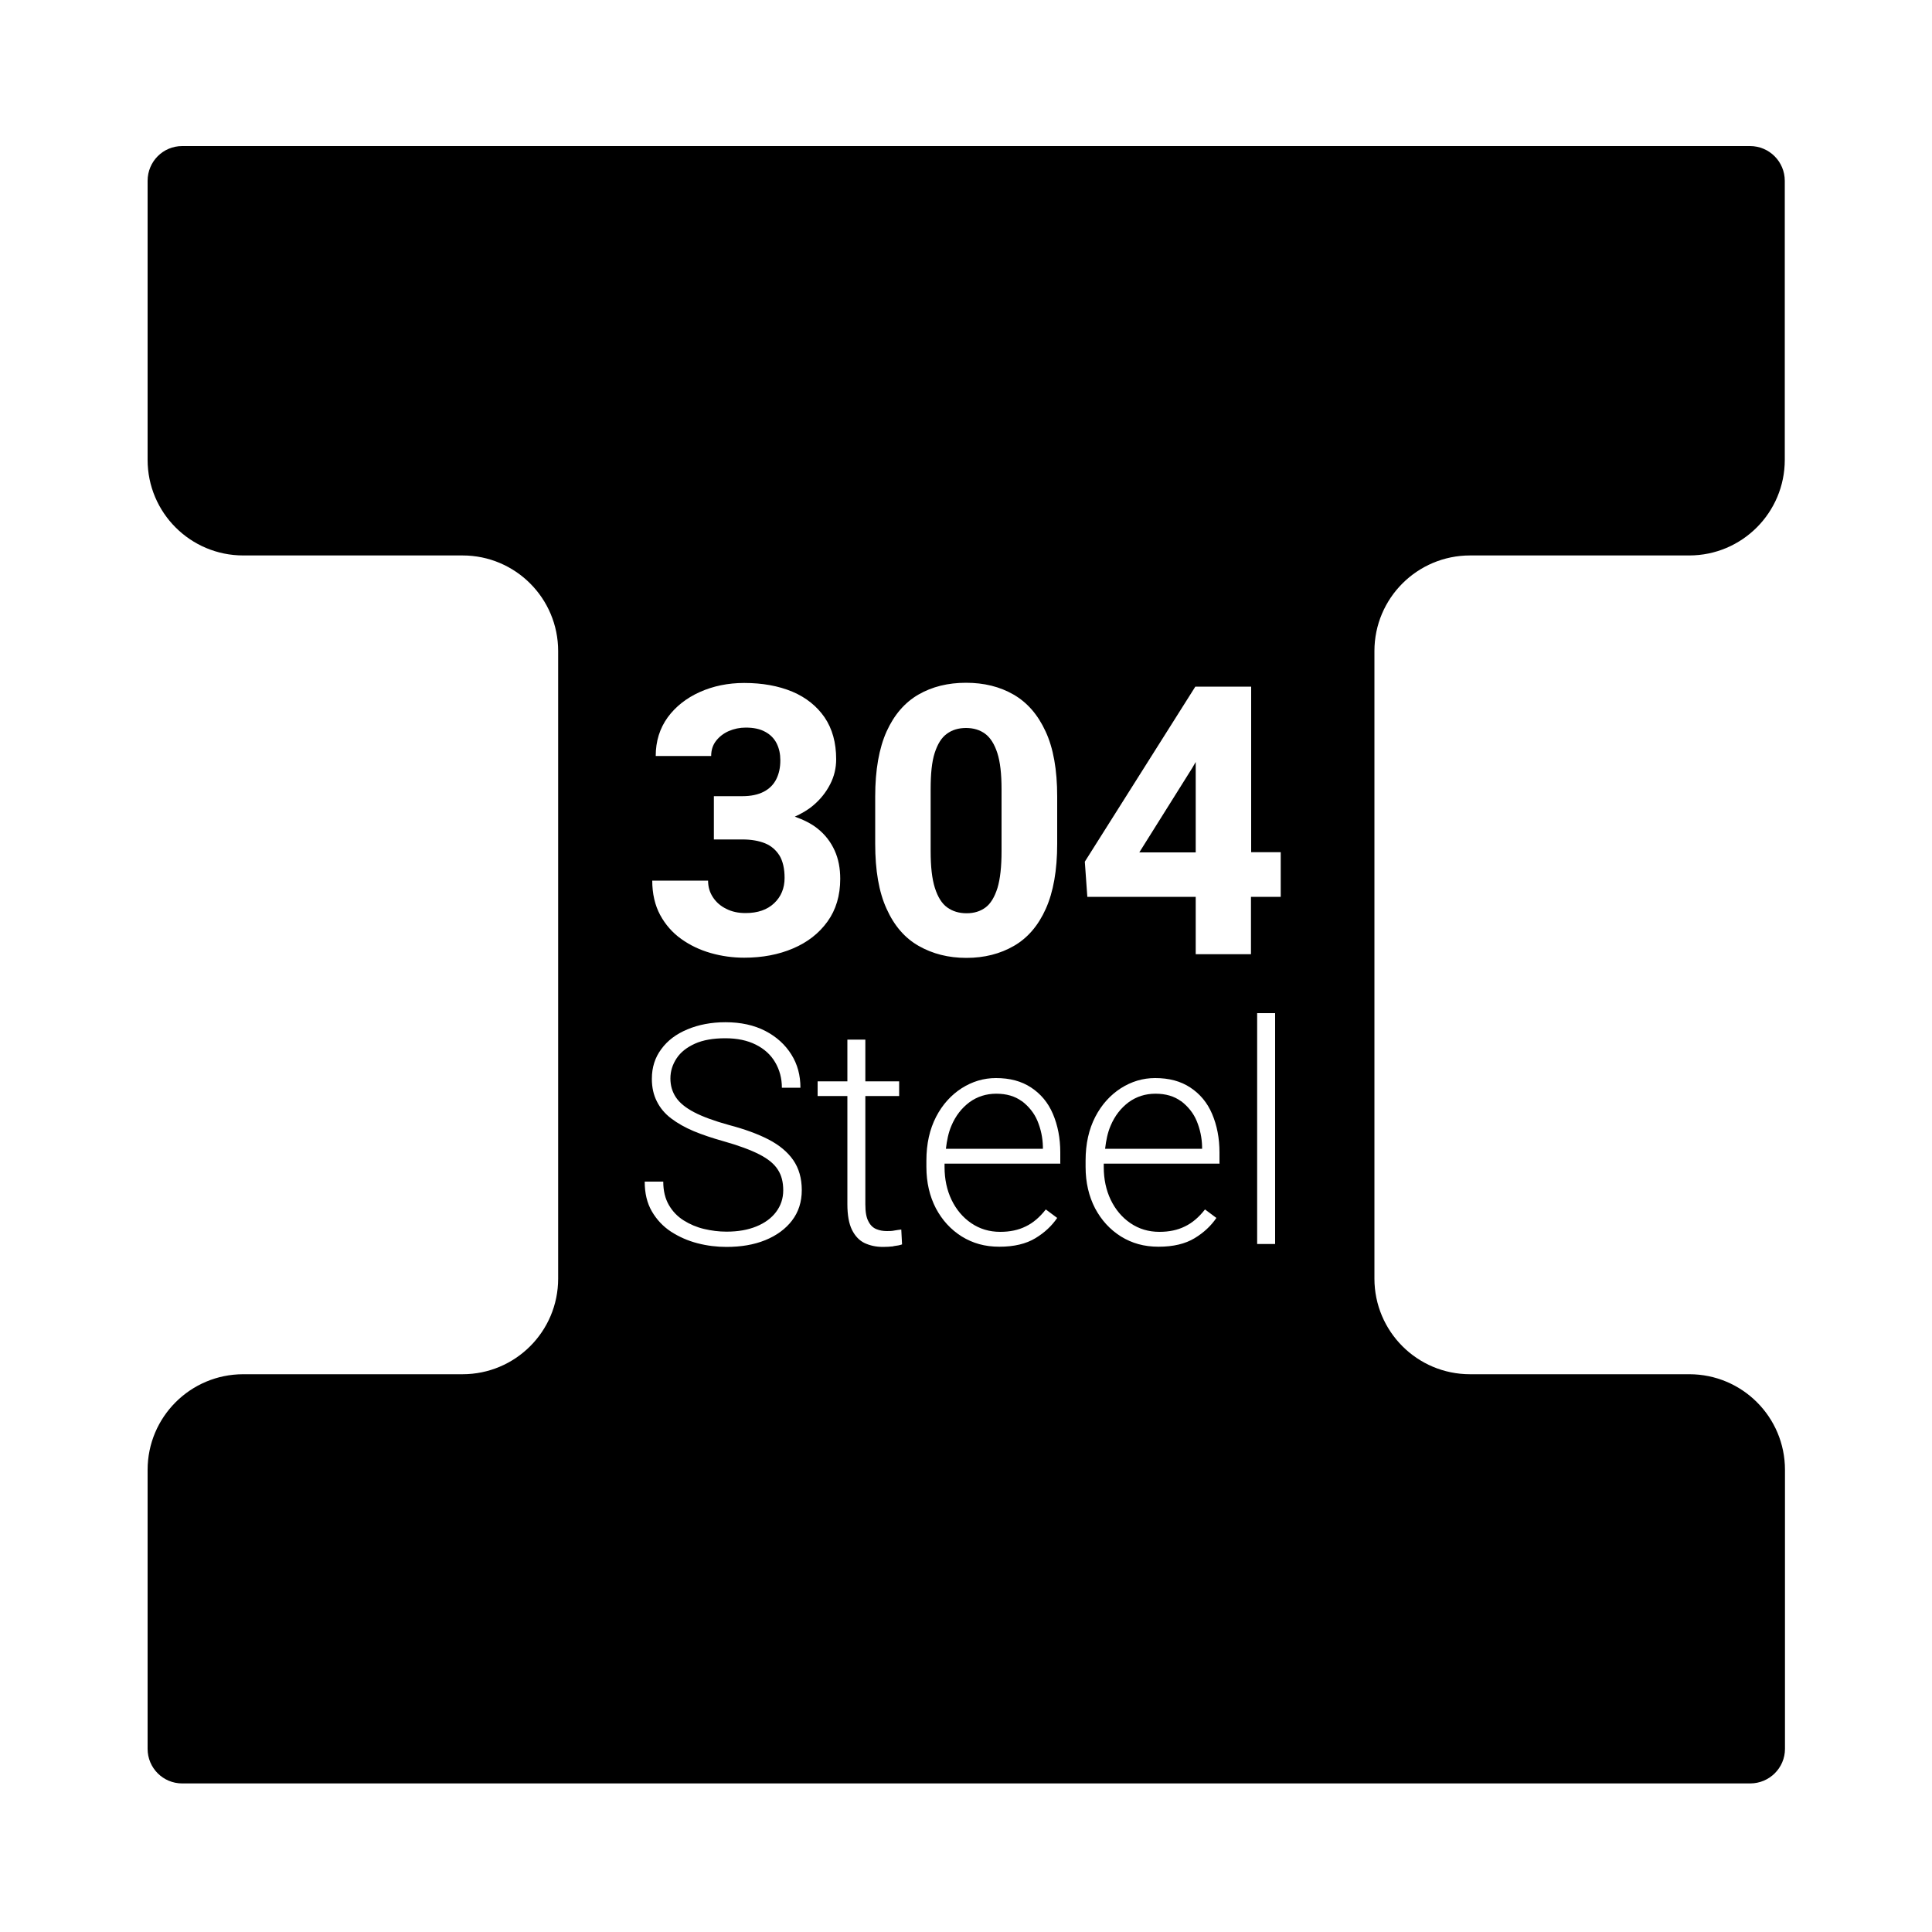 <?xml version="1.0" encoding="UTF-8"?><svg id="Ebene_1" xmlns="http://www.w3.org/2000/svg" viewBox="0 0 100 100"><polygon points="61.71 39.75 58.97 44.12 61.89 44.12 61.89 39.44 61.71 39.75"/><path d="m52.89,57c-.35-.26-.79-.39-1.32-.39s-.99.15-1.39.44c-.4.3-.72.7-.94,1.23-.15.35-.23.75-.28,1.18h5.02v-.11c-.01-.47-.11-.92-.28-1.33s-.45-.75-.8-1.02Z"/><path d="m51.01,46.97c.27-.2.47-.54.62-1.01.14-.47.21-1.1.21-1.9v-3.21c0-.79-.07-1.42-.22-1.88-.15-.46-.36-.79-.63-.99-.27-.2-.6-.3-.99-.3s-.72.1-.99.3c-.28.2-.48.53-.63.99s-.21,1.09-.21,1.88v3.21c0,.8.07,1.43.22,1.9.15.47.36.81.64,1.01.28.2.61.3,1,.3s.71-.1.98-.3Z"/><path d="m61.13,57c-.35-.26-.79-.39-1.32-.39s-.99.15-1.39.44c-.4.3-.72.7-.94,1.23-.15.35-.23.75-.28,1.18h5.02v-.11c-.01-.47-.11-.92-.28-1.33s-.45-.75-.8-1.02Z"/><path d="m76.08,28.75h11.35c2.74,0,4.95-2.22,4.95-4.95v-14.44c0-.99-.8-1.8-1.8-1.8H9.43c-.99,0-1.79.8-1.79,1.8v14.44c0,2.74,2.22,4.95,4.95,4.95h11.35c2.74,0,4.95,2.22,4.95,4.95v32.48c0,2.74-2.22,4.95-4.95,4.95h-11.35c-2.74,0-4.95,2.22-4.95,4.95v14.44c0,.99.8,1.79,1.79,1.79h81.16c.99,0,1.8-.8,1.8-1.79v-14.44c0-2.74-2.22-4.95-4.95-4.95h-11.35c-2.74,0-4.95-2.22-4.95-4.95v-32.48c0-2.74,2.22-4.95,4.95-4.95Zm-35.73,15.54c-.18-.29-.43-.51-.75-.64-.32-.13-.71-.2-1.17-.2h-1.48v-2.24h1.48c.44,0,.81-.08,1.1-.23.29-.15.51-.37.65-.65.14-.28.21-.6.21-.98,0-.32-.06-.61-.19-.87s-.33-.46-.59-.6c-.27-.15-.6-.22-1.01-.22-.31,0-.6.06-.88.18-.27.12-.49.29-.66.51-.17.22-.25.48-.25.78h-2.87c0-.77.21-1.43.62-2,.41-.56.97-1,1.66-1.31.69-.31,1.46-.47,2.3-.47.94,0,1.77.15,2.49.45.71.3,1.27.75,1.67,1.33.4.59.6,1.31.6,2.17,0,.45-.1.88-.31,1.29s-.5.78-.88,1.1c-.27.23-.6.42-.95.58.45.16.86.36,1.18.62.39.31.68.69.88,1.13.2.44.29.93.29,1.47,0,.86-.22,1.6-.66,2.21s-1.03,1.07-1.78,1.39-1.59.48-2.53.48c-.59,0-1.17-.08-1.73-.24-.56-.16-1.07-.4-1.53-.73-.45-.32-.82-.74-1.09-1.24-.27-.5-.41-1.1-.41-1.78h2.89c0,.32.08.6.25.86s.4.46.69.6c.29.15.62.22,1,.22.63,0,1.12-.17,1.48-.51.36-.34.54-.78.54-1.31,0-.48-.09-.87-.27-1.17Zm.65,18.88c-.34.44-.8.78-1.39,1.02-.59.24-1.26.35-2.01.35-.5,0-1-.06-1.5-.19s-.95-.33-1.37-.6c-.41-.27-.74-.62-.99-1.05-.25-.43-.37-.94-.37-1.54h.96c0,.48.1.88.29,1.21.19.33.45.6.77.8.32.2.67.35,1.05.44.38.09.77.14,1.16.14.6,0,1.11-.09,1.55-.27.44-.18.78-.43,1.02-.75.24-.32.37-.69.37-1.12s-.09-.78-.28-1.07c-.19-.3-.51-.56-.96-.79-.45-.23-1.07-.46-1.85-.68-.57-.16-1.08-.33-1.54-.52-.45-.19-.84-.41-1.17-.66s-.57-.54-.74-.88c-.17-.33-.26-.72-.26-1.17,0-.59.16-1.1.49-1.54.32-.44.77-.78,1.35-1.02.57-.24,1.23-.37,1.97-.37.79,0,1.48.15,2.06.45s1.03.71,1.35,1.22.47,1.08.47,1.72h-.96c0-.49-.12-.93-.35-1.32-.23-.39-.56-.69-1-.91-.44-.22-.96-.33-1.58-.33s-1.15.09-1.57.28-.74.44-.95.76-.32.66-.32,1.04c0,.36.09.68.28.97s.51.55.95.78c.44.23,1.04.45,1.8.66.8.21,1.49.46,2.05.75.56.29.99.65,1.28,1.07.29.42.44.94.44,1.55s-.17,1.14-.51,1.58Zm5.24,1.34c-.18.02-.36.03-.54.03-.36,0-.67-.07-.95-.2-.27-.13-.49-.36-.65-.68s-.24-.77-.24-1.33v-5.6h-1.54v-.76h1.54v-2.16h.93v2.16h1.75v.76h-1.75v5.61c0,.39.05.68.16.88.1.2.24.33.41.4.17.07.35.1.54.1.14,0,.27,0,.4-.03.13-.02.24-.04.35-.05l.04.77c-.11.04-.26.07-.44.09Zm-.35-17.47c-.4-.87-.59-1.99-.59-3.37v-2.44c0-1.38.2-2.5.59-3.37.39-.86.94-1.5,1.65-1.91.71-.41,1.53-.61,2.46-.61s1.75.2,2.46.61,1.26,1.04,1.66,1.91c.4.86.6,1.98.6,3.37v2.44c0,1.38-.2,2.5-.59,3.37-.39.87-.94,1.51-1.65,1.92s-1.53.62-2.46.62-1.75-.21-2.47-.62-1.27-1.05-1.66-1.92Zm9.01,13.19h-6.01v.18c0,.62.12,1.19.36,1.69.24.5.58.91,1.02,1.21.44.3.94.45,1.5.45.5,0,.94-.09,1.32-.28.38-.18.73-.48,1.04-.88l.59.44c-.28.41-.65.76-1.13,1.05-.48.29-1.1.44-1.86.44s-1.38-.18-1.95-.53c-.57-.36-1.01-.84-1.34-1.46-.32-.62-.49-1.33-.49-2.14v-.33c0-.87.17-1.62.5-2.26.33-.64.78-1.13,1.32-1.48.55-.35,1.14-.53,1.78-.53.72,0,1.32.16,1.82.49.5.33.88.78,1.13,1.37s.38,1.25.38,1.99v.57Zm8.24,0h-6.01v.18c0,.62.12,1.19.36,1.69.24.5.58.91,1.02,1.21.44.3.94.45,1.5.45.5,0,.94-.09,1.32-.28.38-.18.73-.48,1.04-.88l.59.44c-.28.41-.65.76-1.13,1.05-.48.29-1.1.44-1.86.44s-1.38-.18-1.95-.53c-.57-.36-1.01-.84-1.34-1.46-.32-.62-.49-1.33-.49-2.14v-.33c0-.87.17-1.62.5-2.26.33-.64.78-1.13,1.32-1.48.55-.35,1.14-.53,1.78-.53.72,0,1.32.16,1.82.49.5.33.88.78,1.13,1.37s.38,1.25.38,1.99v.57Zm2.86,4.16h-.93v-11.95h.93v11.95Zm.28-17.97h-1.53v2.97h-2.86v-2.97h-5.61l-.13-1.82,5.72-9.06h2.89v8.57h1.53v2.31Z"/></svg>
